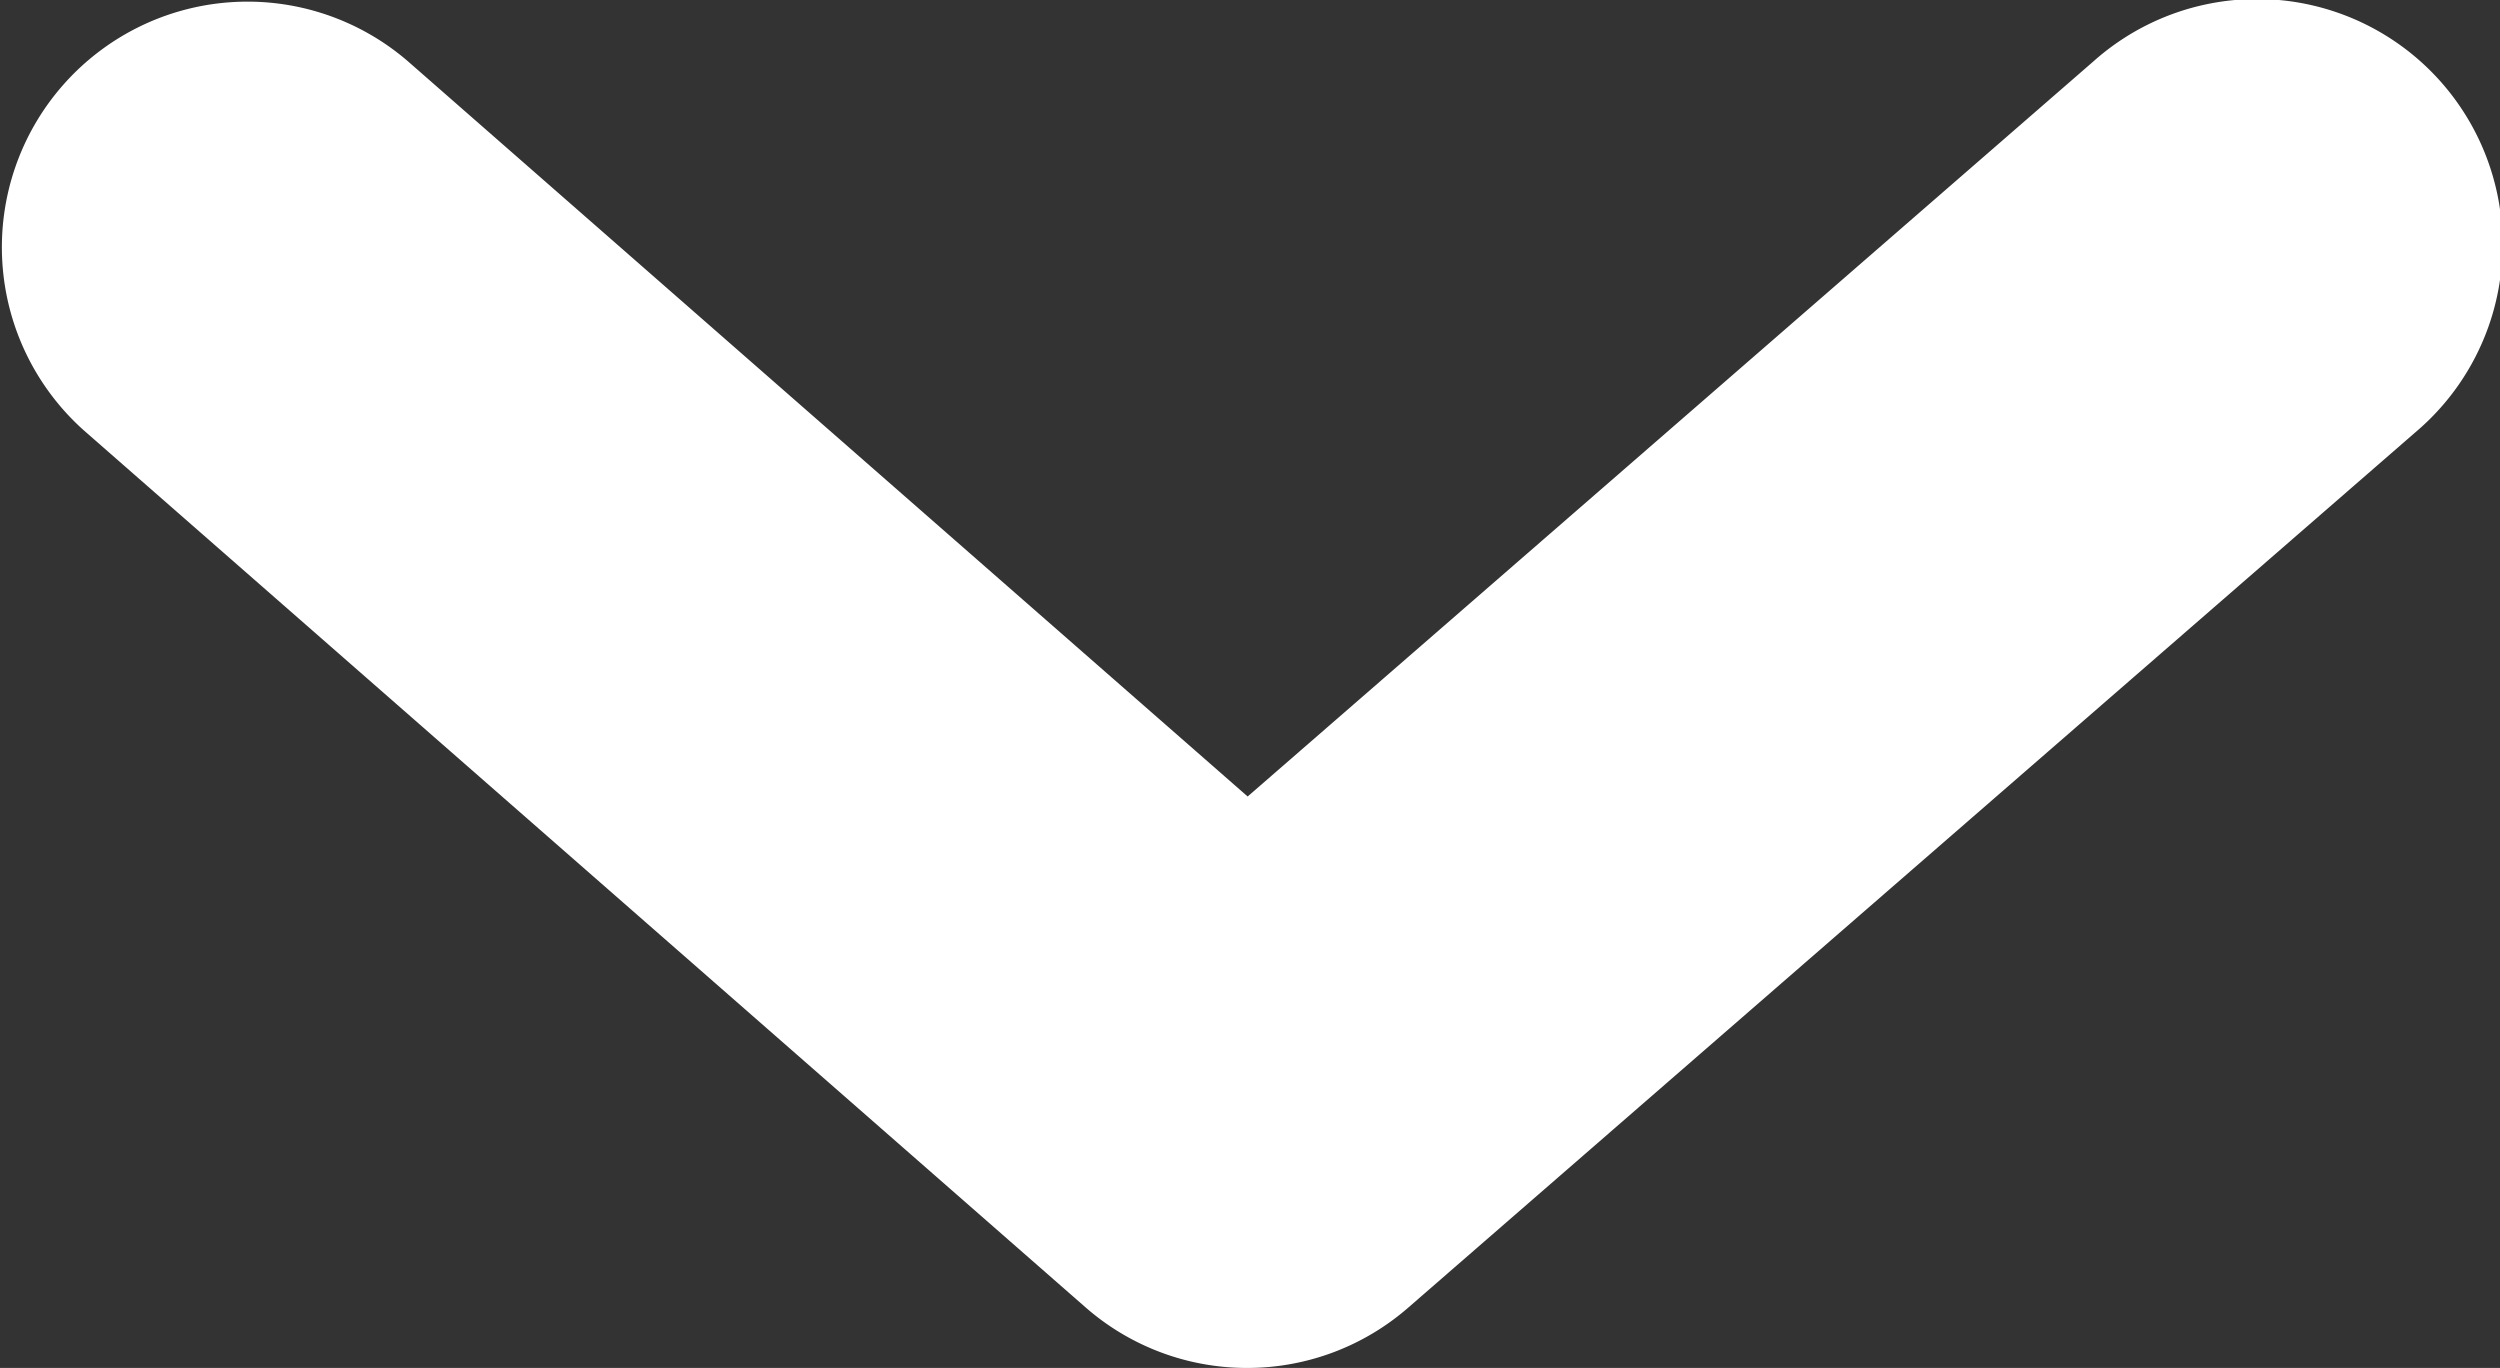 <?xml version="1.0"?>
<svg xmlns="http://www.w3.org/2000/svg" viewBox="0 0 500 273.59" width="500" height="273.59" x="0" y="0"><rect x="0" y="0" width="500" height="273.59" fill="#333333" stroke="none"/><defs><style>.cls-1{fill:#fff;}</style></defs><title>scroll_down_w</title><g id="Layer_2" data-name="Layer 2"><g id="One_icon" data-name="One icon"><path id="icon" class="cls-1" d="M249.41,273.59a49,49,0,0,1-32.36-12.17L16.76,86.07A49.12,49.12,0,0,1,81.47,12.16L249.53,159.3l169.13-147A49.12,49.12,0,1,1,483.1,86.44L281.63,261.54A49,49,0,0,1,249.41,273.59Z"/></g></g></svg>
